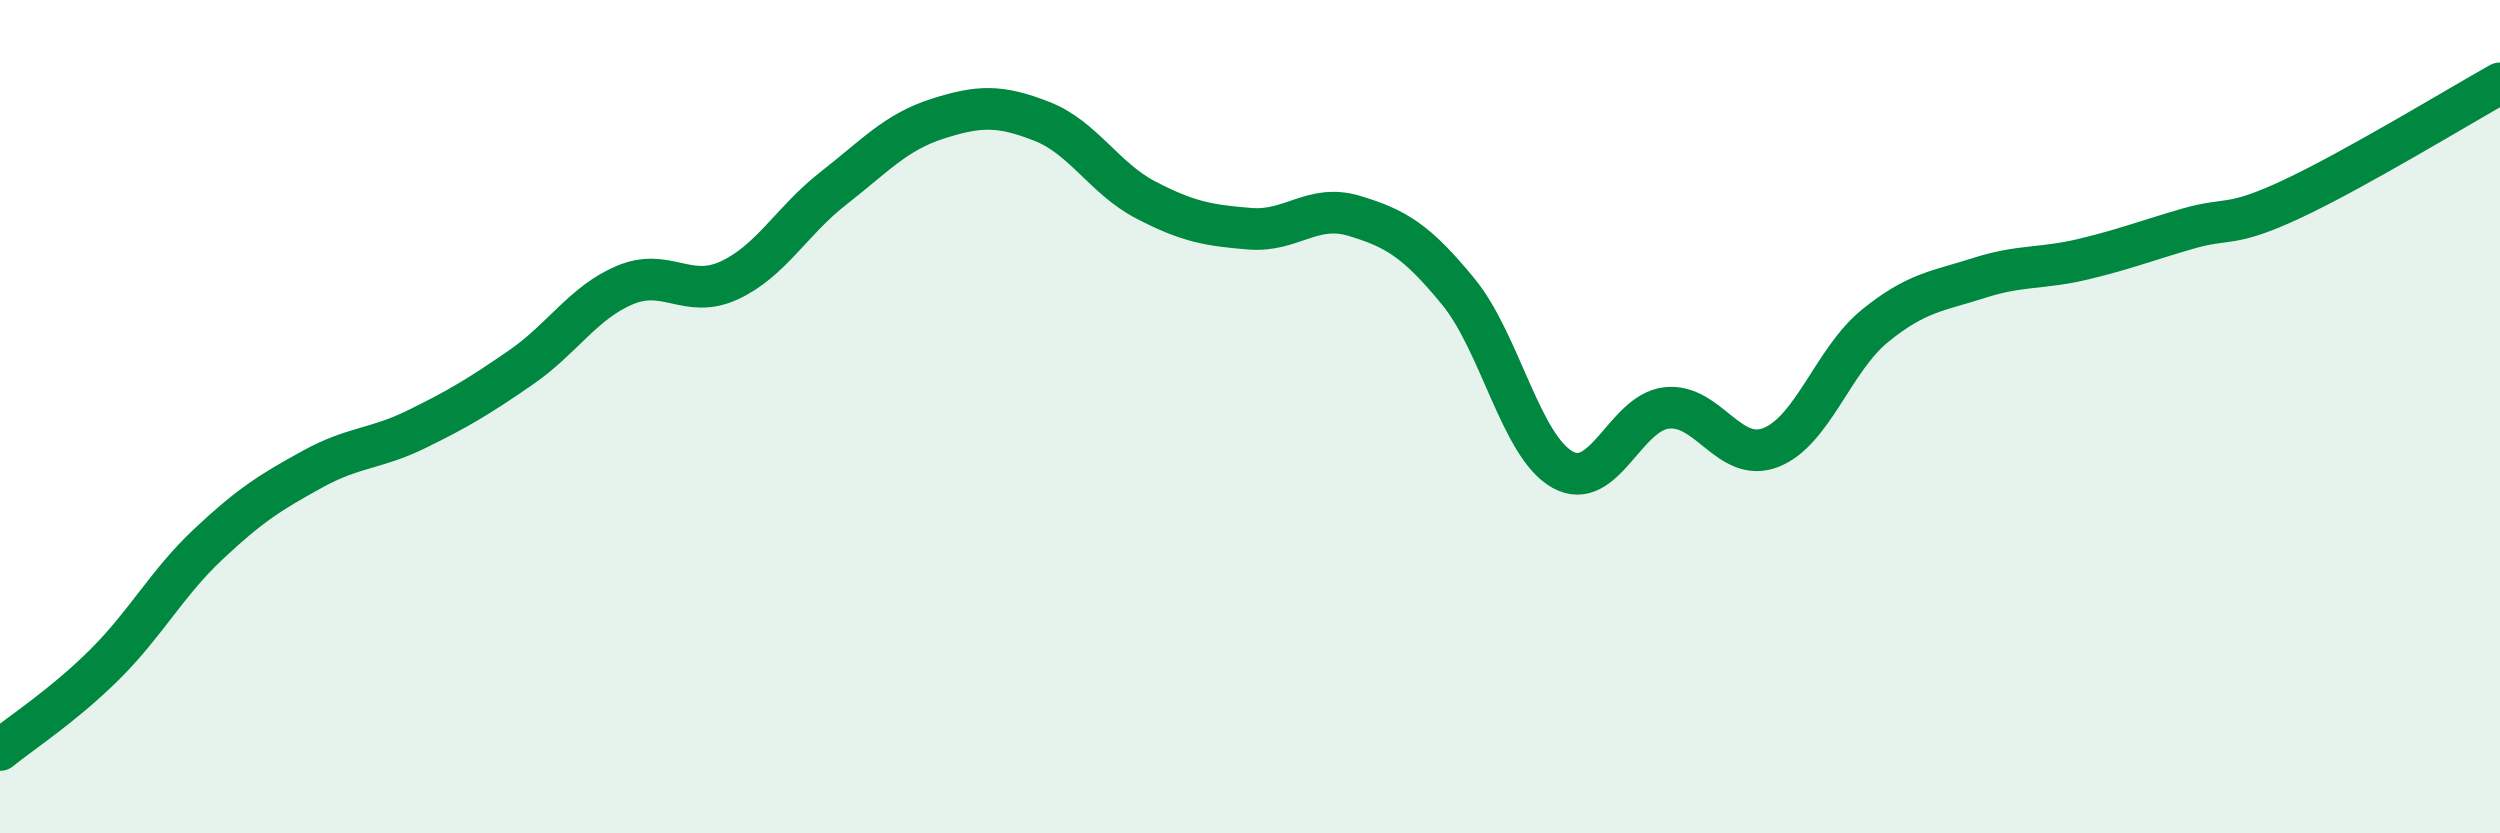 
    <svg width="60" height="20" viewBox="0 0 60 20" xmlns="http://www.w3.org/2000/svg">
      <path
        d="M 0,18 C 0.5,17.59 1.5,16.95 2.5,15.96 C 3.5,14.97 4,14 5,13.06 C 6,12.12 6.5,11.81 7.5,11.26 C 8.5,10.71 9,10.79 10,10.3 C 11,9.81 11.5,9.51 12.5,8.82 C 13.5,8.13 14,7.26 15,6.84 C 16,6.42 16.5,7.19 17.5,6.73 C 18.5,6.27 19,5.3 20,4.52 C 21,3.74 21.5,3.17 22.5,2.85 C 23.5,2.53 24,2.52 25,2.91 C 26,3.3 26.5,4.28 27.5,4.8 C 28.5,5.32 29,5.41 30,5.49 C 31,5.57 31.5,4.88 32.5,5.18 C 33.5,5.48 34,5.78 35,7 C 36,8.22 36.5,10.71 37.5,11.27 C 38.5,11.83 39,9.9 40,9.79 C 41,9.68 41.5,11.13 42.5,10.74 C 43.5,10.35 44,8.63 45,7.82 C 46,7.01 46.5,6.99 47.5,6.67 C 48.5,6.35 49,6.46 50,6.22 C 51,5.98 51.5,5.78 52.5,5.49 C 53.5,5.2 53.5,5.48 55,4.78 C 56.5,4.08 59,2.56 60,2L60 20L0 20Z"
        fill="#008740"
        opacity="0.1"
        stroke-linecap="round"
        stroke-linejoin="round"
      />
      <path
        d="M 0,18 C 0.5,17.59 1.5,16.95 2.5,15.96 C 3.5,14.97 4,14 5,13.06 C 6,12.12 6.5,11.81 7.5,11.26 C 8.5,10.71 9,10.79 10,10.3 C 11,9.81 11.5,9.51 12.5,8.82 C 13.5,8.13 14,7.26 15,6.84 C 16,6.42 16.5,7.19 17.5,6.73 C 18.5,6.27 19,5.3 20,4.52 C 21,3.74 21.5,3.17 22.5,2.85 C 23.5,2.53 24,2.52 25,2.91 C 26,3.3 26.5,4.28 27.5,4.8 C 28.5,5.32 29,5.41 30,5.49 C 31,5.57 31.5,4.88 32.5,5.18 C 33.5,5.48 34,5.78 35,7 C 36,8.22 36.5,10.71 37.5,11.27 C 38.5,11.83 39,9.9 40,9.79 C 41,9.68 41.5,11.13 42.5,10.74 C 43.5,10.35 44,8.63 45,7.82 C 46,7.01 46.5,6.99 47.5,6.67 C 48.5,6.35 49,6.46 50,6.22 C 51,5.98 51.5,5.78 52.5,5.49 C 53.5,5.2 53.5,5.48 55,4.78 C 56.5,4.08 59,2.56 60,2"
        stroke="#008740"
        stroke-width="1"
        fill="none"
        stroke-linecap="round"
        stroke-linejoin="round"
      />
    </svg>
  